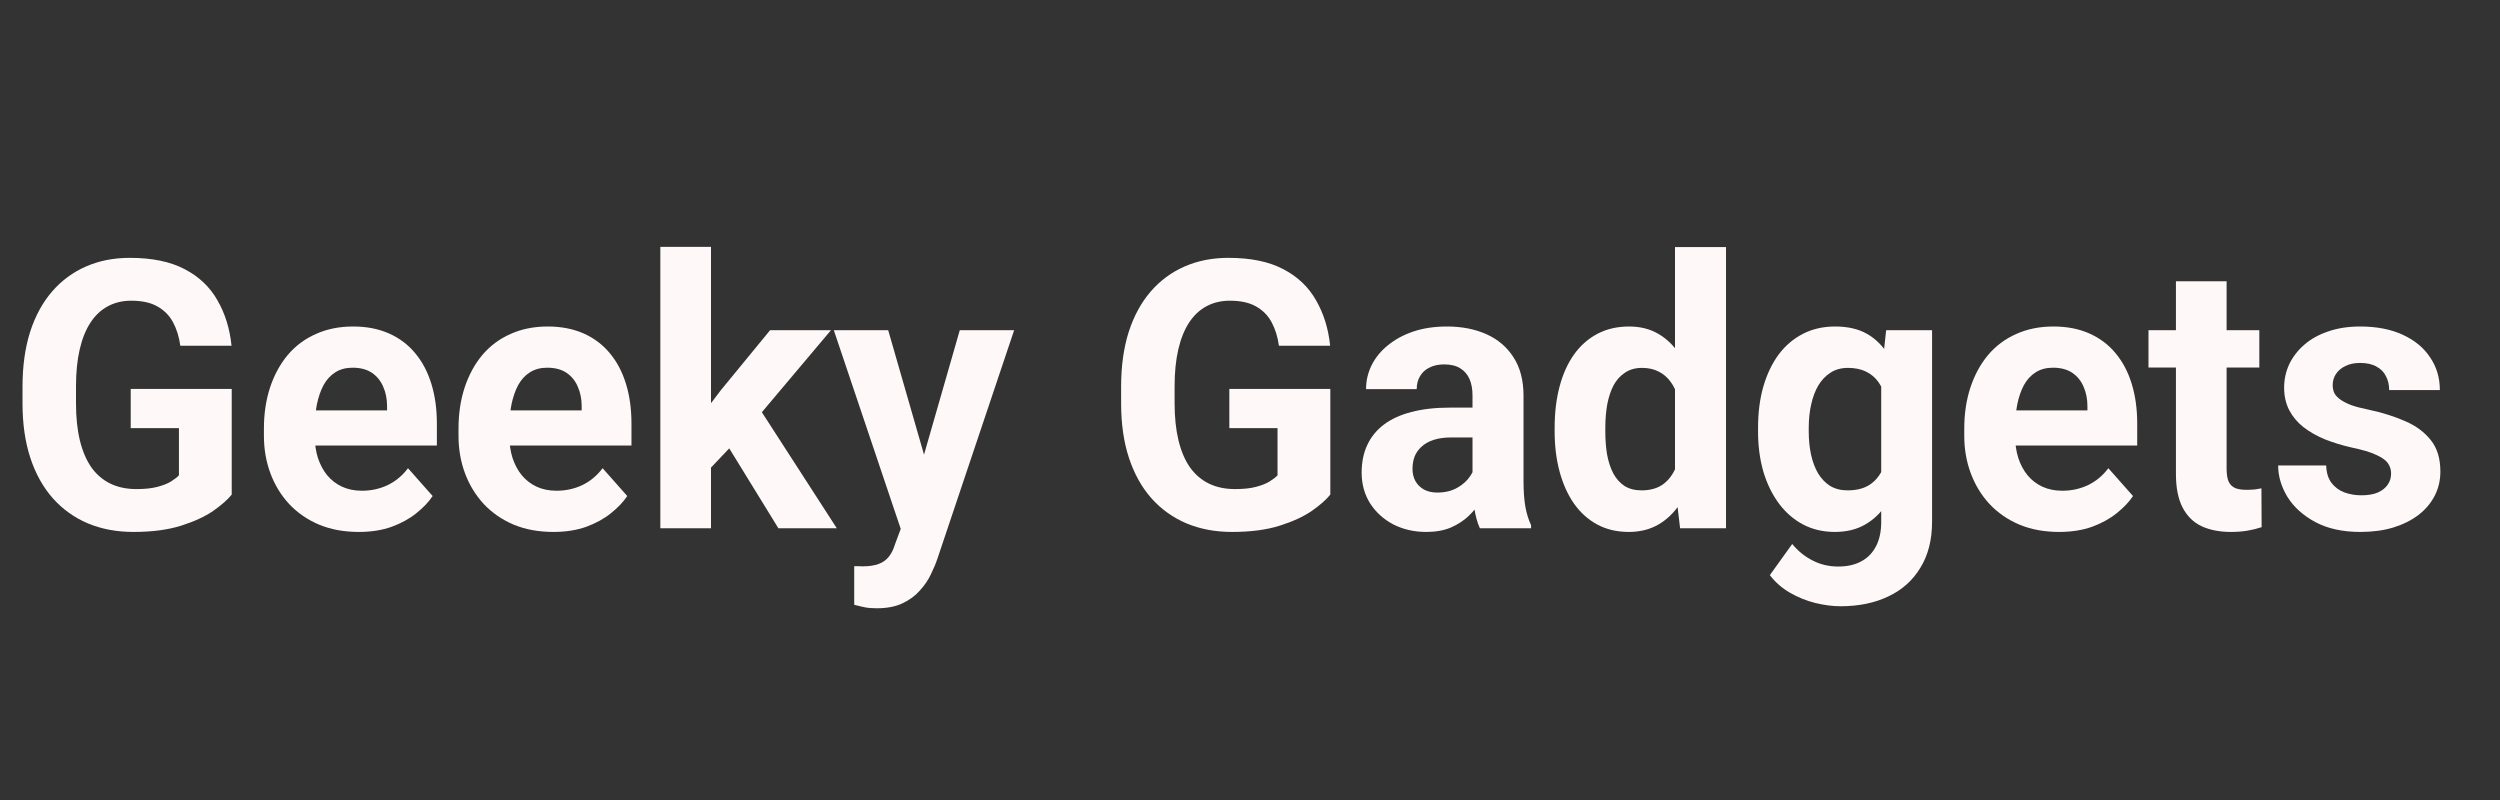 <svg width="150" height="48" viewBox="0 0 150 48" fill="none" xmlns="http://www.w3.org/2000/svg">
<rect x="0" y="0" width="150" height="48" fill="#333333" stroke="none"/>
<mask id="mask0_545_2264" style="mask-type:alpha" maskUnits="userSpaceOnUse" x="0" y="0" width="150" height="48">
<rect width="150" height="48" fill="#D9D9D9"/>
</mask>
<g mask="url(#mask0_545_2264)">
</g>
<path d="M13.903 23.336V29.675C13.663 29.975 13.294 30.301 12.794 30.652C12.294 30.996 11.65 31.293 10.862 31.542C10.074 31.791 9.12 31.916 8.001 31.916C7.009 31.916 6.105 31.747 5.288 31.41C4.472 31.066 3.768 30.564 3.177 29.905C2.593 29.246 2.142 28.441 1.826 27.489C1.509 26.529 1.351 25.434 1.351 24.204V23.204C1.351 21.974 1.502 20.879 1.805 19.92C2.114 18.961 2.554 18.151 3.124 17.492C3.694 16.833 4.373 16.332 5.162 15.988C5.95 15.643 6.826 15.471 7.79 15.471C9.127 15.471 10.225 15.698 11.084 16.152C11.943 16.599 12.597 17.221 13.048 18.02C13.505 18.811 13.787 19.719 13.892 20.744H10.82C10.743 20.202 10.595 19.73 10.377 19.327C10.159 18.924 9.845 18.609 9.437 18.382C9.036 18.155 8.515 18.042 7.875 18.042C7.347 18.042 6.875 18.155 6.46 18.382C6.052 18.602 5.707 18.928 5.426 19.36C5.144 19.792 4.929 20.326 4.782 20.964C4.634 21.601 4.56 22.34 4.56 23.183V24.204C4.56 25.039 4.637 25.779 4.792 26.423C4.947 27.06 5.176 27.598 5.478 28.038C5.788 28.47 6.168 28.796 6.618 29.015C7.069 29.235 7.593 29.345 8.191 29.345C8.691 29.345 9.106 29.301 9.437 29.213C9.775 29.125 10.046 29.019 10.25 28.895C10.461 28.763 10.623 28.638 10.736 28.521V25.687H7.843V23.336H13.903Z" fill="#FFF8F8"/>
<path d="M21.525 31.916C20.638 31.916 19.843 31.769 19.139 31.476C18.435 31.176 17.837 30.762 17.344 30.235C16.858 29.707 16.485 29.096 16.225 28.4C15.965 27.697 15.835 26.95 15.835 26.159V25.72C15.835 24.819 15.958 23.995 16.204 23.248C16.45 22.502 16.802 21.853 17.26 21.304C17.724 20.755 18.287 20.334 18.949 20.041C19.61 19.741 20.356 19.59 21.187 19.59C21.996 19.59 22.714 19.73 23.34 20.008C23.967 20.286 24.491 20.682 24.913 21.194C25.343 21.707 25.666 22.322 25.885 23.04C26.103 23.75 26.212 24.541 26.212 25.413V26.731H17.133V24.622H23.224V24.38C23.224 23.941 23.147 23.549 22.992 23.204C22.844 22.853 22.619 22.575 22.317 22.37C22.014 22.165 21.627 22.062 21.155 22.062C20.754 22.062 20.409 22.154 20.12 22.337C19.832 22.52 19.596 22.776 19.413 23.106C19.237 23.435 19.104 23.823 19.012 24.27C18.928 24.709 18.885 25.193 18.885 25.72V26.159C18.885 26.636 18.949 27.075 19.075 27.478C19.209 27.88 19.396 28.228 19.635 28.521C19.881 28.814 20.177 29.041 20.522 29.202C20.873 29.363 21.271 29.444 21.715 29.444C22.264 29.444 22.774 29.334 23.245 29.114C23.724 28.887 24.136 28.547 24.48 28.093L25.958 29.762C25.719 30.121 25.392 30.465 24.977 30.795C24.569 31.125 24.076 31.395 23.499 31.608C22.922 31.813 22.264 31.916 21.525 31.916Z" fill="#FFF8F8"/>
<path d="M33.201 31.916C32.314 31.916 31.519 31.769 30.815 31.476C30.111 31.176 29.513 30.762 29.02 30.235C28.535 29.707 28.162 29.096 27.901 28.4C27.641 27.697 27.511 26.95 27.511 26.159V25.72C27.511 24.819 27.634 23.995 27.88 23.248C28.127 22.502 28.479 21.853 28.936 21.304C29.401 20.755 29.963 20.334 30.625 20.041C31.287 19.741 32.033 19.59 32.863 19.59C33.672 19.59 34.39 19.73 35.017 20.008C35.643 20.286 36.167 20.682 36.59 21.194C37.019 21.707 37.343 22.322 37.561 23.04C37.779 23.75 37.888 24.541 37.888 25.413V26.731H28.809V24.622H34.901V24.38C34.901 23.941 34.823 23.549 34.668 23.204C34.521 22.853 34.295 22.575 33.993 22.37C33.69 22.165 33.303 22.062 32.831 22.062C32.43 22.062 32.086 22.154 31.797 22.337C31.508 22.52 31.272 22.776 31.09 23.106C30.914 23.435 30.78 23.823 30.688 24.27C30.604 24.709 30.562 25.193 30.562 25.72V26.159C30.562 26.636 30.625 27.075 30.752 27.478C30.886 27.88 31.072 28.228 31.311 28.521C31.558 28.814 31.853 29.041 32.198 29.202C32.55 29.363 32.947 29.444 33.391 29.444C33.94 29.444 34.45 29.334 34.922 29.114C35.4 28.887 35.812 28.547 36.157 28.093L37.635 29.762C37.395 30.121 37.068 30.465 36.653 30.795C36.245 31.125 35.752 31.395 35.175 31.608C34.598 31.813 33.94 31.916 33.201 31.916Z" fill="#FFF8F8"/>
<path d="M42.66 14.812V31.696H39.62V14.812H42.66ZM49.86 19.81L44.898 25.698L42.238 28.499L41.129 26.214L43.241 23.424L46.207 19.81H49.86ZM46.703 31.696L43.325 26.203L45.426 24.292L50.208 31.696H46.703Z" fill="#FFF8F8"/>
<path d="M54.557 30.356L57.587 19.81H60.849L56.257 33.486C56.158 33.787 56.025 34.109 55.856 34.453C55.694 34.797 55.472 35.123 55.191 35.431C54.916 35.746 54.568 36.002 54.146 36.2C53.73 36.397 53.22 36.496 52.615 36.496C52.326 36.496 52.09 36.478 51.907 36.441C51.725 36.405 51.506 36.353 51.253 36.287V33.97C51.33 33.97 51.411 33.97 51.496 33.97C51.58 33.977 51.661 33.981 51.739 33.981C52.14 33.981 52.467 33.933 52.72 33.838C52.974 33.743 53.178 33.596 53.333 33.398C53.487 33.208 53.611 32.959 53.702 32.651L54.557 30.356ZM53.291 19.81L55.771 28.422L56.204 31.773L54.135 32.003L50.028 19.81H53.291Z" fill="#FFF8F8"/>
<path d="M79.819 23.336V29.675C79.58 29.975 79.21 30.301 78.711 30.652C78.211 30.996 77.567 31.293 76.779 31.542C75.991 31.791 75.037 31.916 73.918 31.916C72.926 31.916 72.021 31.747 71.205 31.41C70.388 31.066 69.685 30.564 69.093 29.905C68.509 29.246 68.059 28.441 67.742 27.489C67.425 26.529 67.267 25.434 67.267 24.204V23.204C67.267 21.974 67.418 20.879 67.721 19.92C68.031 18.961 68.471 18.151 69.041 17.492C69.611 16.833 70.29 16.332 71.078 15.988C71.866 15.643 72.743 15.471 73.707 15.471C75.044 15.471 76.142 15.698 77.001 16.152C77.859 16.599 78.514 17.221 78.964 18.02C79.421 18.811 79.703 19.719 79.809 20.744H76.737C76.659 20.202 76.511 19.73 76.293 19.327C76.075 18.924 75.762 18.609 75.354 18.382C74.953 18.155 74.432 18.042 73.791 18.042C73.263 18.042 72.792 18.155 72.377 18.382C71.969 18.602 71.624 18.928 71.342 19.36C71.061 19.792 70.846 20.326 70.698 20.964C70.55 21.601 70.476 22.34 70.476 23.183V24.204C70.476 25.039 70.554 25.779 70.709 26.423C70.864 27.06 71.092 27.598 71.395 28.038C71.705 28.47 72.085 28.796 72.535 29.015C72.986 29.235 73.51 29.345 74.108 29.345C74.608 29.345 75.023 29.301 75.354 29.213C75.692 29.125 75.962 29.019 76.166 28.895C76.378 28.763 76.54 28.638 76.652 28.521V25.687H73.76V23.336H79.819Z" fill="#FFF8F8"/>
<path d="M88.35 29.015V23.721C88.35 23.34 88.29 23.014 88.17 22.743C88.05 22.465 87.864 22.249 87.611 22.095C87.364 21.941 87.044 21.864 86.65 21.864C86.312 21.864 86.02 21.927 85.774 22.051C85.528 22.168 85.337 22.34 85.204 22.567C85.07 22.787 85.003 23.047 85.003 23.347H81.963C81.963 22.842 82.075 22.362 82.3 21.908C82.526 21.454 82.853 21.055 83.282 20.711C83.712 20.36 84.222 20.085 84.813 19.887C85.411 19.689 86.08 19.59 86.819 19.59C87.706 19.59 88.494 19.744 89.184 20.052C89.873 20.36 90.415 20.821 90.809 21.436C91.21 22.051 91.411 22.82 91.411 23.743V28.829C91.411 29.48 91.45 30.015 91.527 30.433C91.605 30.843 91.717 31.201 91.865 31.509V31.696H88.793C88.645 31.374 88.533 30.971 88.455 30.488C88.385 29.997 88.35 29.506 88.35 29.015ZM88.751 24.457L88.772 26.247H87.072C86.671 26.247 86.323 26.295 86.027 26.39C85.731 26.485 85.489 26.621 85.299 26.797C85.109 26.965 84.968 27.163 84.876 27.39C84.792 27.617 84.75 27.866 84.75 28.137C84.75 28.408 84.81 28.653 84.929 28.873C85.049 29.085 85.221 29.253 85.447 29.378C85.672 29.495 85.936 29.554 86.238 29.554C86.696 29.554 87.093 29.459 87.431 29.268C87.769 29.078 88.029 28.843 88.213 28.565C88.402 28.287 88.501 28.023 88.508 27.774L89.31 29.114C89.198 29.415 89.043 29.726 88.846 30.048C88.656 30.37 88.413 30.674 88.117 30.96C87.822 31.238 87.466 31.469 87.051 31.652C86.636 31.828 86.143 31.916 85.573 31.916C84.848 31.916 84.19 31.765 83.599 31.465C83.015 31.157 82.55 30.736 82.206 30.202C81.868 29.66 81.699 29.045 81.699 28.356C81.699 27.734 81.811 27.181 82.037 26.698C82.262 26.214 82.593 25.808 83.029 25.478C83.472 25.142 84.025 24.889 84.686 24.72C85.348 24.545 86.115 24.457 86.988 24.457H88.751Z" fill="#FFF8F8"/>
<path d="M100.5 29.103V14.823H103.561V31.696H100.806L100.5 29.103ZM93.279 25.896V25.665C93.279 24.757 93.377 23.933 93.574 23.194C93.771 22.447 94.06 21.806 94.44 21.271C94.82 20.737 95.288 20.323 95.844 20.03C96.4 19.737 97.034 19.59 97.744 19.59C98.413 19.59 98.997 19.737 99.497 20.03C100.004 20.323 100.433 20.74 100.785 21.282C101.144 21.817 101.432 22.45 101.65 23.183C101.869 23.908 102.027 24.702 102.126 25.566V26.072C102.027 26.899 101.869 27.668 101.65 28.378C101.432 29.089 101.144 29.711 100.785 30.246C100.433 30.773 100.004 31.183 99.497 31.476C98.99 31.769 98.399 31.916 97.723 31.916C97.012 31.916 96.379 31.765 95.823 31.465C95.274 31.165 94.81 30.744 94.43 30.202C94.056 29.66 93.771 29.023 93.574 28.291C93.377 27.558 93.279 26.76 93.279 25.896ZM96.319 25.665V25.896C96.319 26.387 96.354 26.844 96.425 27.269C96.502 27.694 96.625 28.071 96.794 28.4C96.97 28.723 97.195 28.975 97.47 29.158C97.751 29.334 98.093 29.422 98.494 29.422C99.015 29.422 99.444 29.301 99.782 29.059C100.12 28.81 100.376 28.47 100.553 28.038C100.736 27.606 100.841 27.108 100.869 26.544V25.105C100.848 24.643 100.785 24.23 100.679 23.864C100.581 23.49 100.433 23.172 100.236 22.908C100.046 22.644 99.807 22.439 99.518 22.293C99.237 22.146 98.902 22.073 98.515 22.073C98.121 22.073 97.783 22.168 97.502 22.359C97.22 22.542 96.991 22.794 96.815 23.117C96.647 23.439 96.52 23.82 96.435 24.259C96.358 24.691 96.319 25.16 96.319 25.665Z" fill="#FFF8F8"/>
<path d="M113.169 19.81H115.924V31.3C115.924 32.384 115.692 33.303 115.227 34.058C114.77 34.819 114.129 35.394 113.306 35.782C112.483 36.178 111.525 36.375 110.435 36.375C109.956 36.375 109.449 36.309 108.914 36.178C108.387 36.046 107.88 35.841 107.394 35.562C106.916 35.284 106.515 34.933 106.191 34.508L107.532 32.64C107.883 33.065 108.292 33.395 108.756 33.629C109.221 33.871 109.734 33.992 110.297 33.992C110.846 33.992 111.311 33.885 111.691 33.673C112.071 33.468 112.363 33.164 112.567 32.761C112.771 32.366 112.873 31.886 112.873 31.322V22.556L113.169 19.81ZM105.483 25.896V25.665C105.483 24.757 105.589 23.933 105.8 23.194C106.018 22.447 106.325 21.806 106.719 21.271C107.12 20.737 107.605 20.323 108.175 20.03C108.746 19.737 109.389 19.59 110.107 19.59C110.868 19.59 111.504 19.737 112.018 20.03C112.532 20.323 112.954 20.74 113.285 21.282C113.616 21.817 113.873 22.45 114.056 23.183C114.246 23.908 114.393 24.702 114.499 25.566V26.072C114.393 26.899 114.235 27.668 114.024 28.378C113.813 29.089 113.535 29.711 113.19 30.246C112.845 30.773 112.416 31.183 111.902 31.476C111.395 31.769 110.79 31.916 110.086 31.916C109.383 31.916 108.746 31.765 108.175 31.465C107.612 31.165 107.13 30.744 106.729 30.202C106.328 29.66 106.018 29.023 105.8 28.291C105.589 27.558 105.483 26.76 105.483 25.896ZM108.524 25.665V25.896C108.524 26.387 108.57 26.844 108.661 27.269C108.753 27.694 108.893 28.071 109.083 28.4C109.28 28.723 109.523 28.975 109.812 29.158C110.107 29.334 110.456 29.422 110.857 29.422C111.413 29.422 111.867 29.301 112.219 29.059C112.571 28.81 112.835 28.47 113.01 28.038C113.187 27.606 113.289 27.108 113.317 26.544V25.105C113.303 24.643 113.243 24.23 113.137 23.864C113.032 23.49 112.884 23.172 112.694 22.908C112.504 22.644 112.257 22.439 111.955 22.293C111.652 22.146 111.293 22.073 110.878 22.073C110.477 22.073 110.128 22.168 109.833 22.359C109.544 22.542 109.302 22.794 109.104 23.117C108.914 23.439 108.77 23.82 108.672 24.259C108.573 24.691 108.524 25.16 108.524 25.665Z" fill="#FFF8F8"/>
<path d="M123.546 31.916C122.659 31.916 121.864 31.769 121.16 31.476C120.457 31.176 119.858 30.762 119.366 30.235C118.88 29.707 118.507 29.096 118.247 28.4C117.986 27.697 117.856 26.95 117.856 26.159V25.72C117.856 24.819 117.979 23.995 118.226 23.248C118.472 22.502 118.824 21.853 119.281 21.304C119.746 20.755 120.309 20.334 120.97 20.041C121.632 19.741 122.378 19.59 123.208 19.59C124.018 19.59 124.736 19.73 125.362 20.008C125.988 20.286 126.513 20.682 126.935 21.194C127.364 21.707 127.688 22.322 127.906 23.04C128.124 23.75 128.233 24.541 128.233 25.413V26.731H119.155V24.622H125.246V24.38C125.246 23.941 125.169 23.549 125.014 23.204C124.866 22.853 124.641 22.575 124.338 22.37C124.035 22.165 123.648 22.062 123.177 22.062C122.776 22.062 122.431 22.154 122.142 22.337C121.853 22.52 121.618 22.776 121.435 23.106C121.259 23.435 121.125 23.823 121.034 24.27C120.949 24.709 120.907 25.193 120.907 25.72V26.159C120.907 26.636 120.97 27.075 121.097 27.478C121.231 27.88 121.417 28.228 121.656 28.521C121.903 28.814 122.199 29.041 122.543 29.202C122.895 29.363 123.293 29.444 123.736 29.444C124.285 29.444 124.795 29.334 125.267 29.114C125.746 28.887 126.157 28.547 126.502 28.093L127.98 29.762C127.741 30.121 127.413 30.465 126.998 30.795C126.59 31.125 126.097 31.395 125.52 31.608C124.943 31.813 124.285 31.916 123.546 31.916Z" fill="#FFF8F8"/>
<path d="M135.559 19.81V22.051H128.909V19.81H135.559ZM130.556 16.877H133.596V28.115C133.596 28.459 133.638 28.723 133.723 28.906C133.814 29.089 133.948 29.217 134.124 29.29C134.3 29.356 134.521 29.389 134.789 29.389C134.979 29.389 135.148 29.382 135.296 29.367C135.45 29.345 135.581 29.323 135.686 29.301L135.697 31.63C135.436 31.718 135.155 31.787 134.852 31.839C134.55 31.89 134.215 31.916 133.849 31.916C133.181 31.916 132.597 31.802 132.097 31.575C131.604 31.341 131.224 30.967 130.957 30.454C130.689 29.942 130.556 29.268 130.556 28.433V16.877Z" fill="#FFF8F8"/>
<path d="M143.466 28.411C143.466 28.184 143.403 27.979 143.277 27.796C143.15 27.613 142.914 27.445 142.569 27.291C142.231 27.13 141.742 26.983 141.102 26.852C140.525 26.72 139.986 26.555 139.487 26.357C138.994 26.152 138.565 25.907 138.199 25.621C137.84 25.336 137.558 24.999 137.354 24.611C137.15 24.215 137.048 23.765 137.048 23.259C137.048 22.762 137.15 22.293 137.354 21.853C137.565 21.414 137.864 21.026 138.251 20.689C138.645 20.345 139.124 20.078 139.687 19.887C140.257 19.689 140.898 19.59 141.609 19.59C142.601 19.59 143.452 19.755 144.163 20.085C144.881 20.414 145.43 20.868 145.81 21.447C146.197 22.018 146.391 22.67 146.391 23.402H143.35C143.35 23.095 143.287 22.82 143.16 22.578C143.041 22.329 142.851 22.135 142.59 21.996C142.337 21.85 142.006 21.776 141.598 21.776C141.26 21.776 140.968 21.839 140.722 21.963C140.475 22.08 140.285 22.241 140.152 22.447C140.025 22.644 139.961 22.864 139.961 23.106C139.961 23.289 139.997 23.453 140.067 23.6C140.144 23.739 140.268 23.867 140.437 23.985C140.606 24.102 140.824 24.212 141.091 24.314C141.366 24.409 141.703 24.497 142.105 24.578C142.928 24.753 143.663 24.984 144.311 25.27C144.959 25.548 145.472 25.929 145.852 26.412C146.232 26.888 146.422 27.514 146.422 28.291C146.422 28.818 146.31 29.301 146.084 29.741C145.859 30.18 145.536 30.564 145.113 30.894C144.691 31.216 144.184 31.469 143.593 31.652C143.009 31.828 142.351 31.916 141.619 31.916C140.556 31.916 139.655 31.718 138.916 31.322C138.185 30.927 137.628 30.425 137.248 29.817C136.875 29.202 136.689 28.572 136.689 27.928H139.571C139.585 28.36 139.691 28.708 139.888 28.972C140.092 29.235 140.349 29.426 140.658 29.543C140.975 29.66 141.316 29.718 141.682 29.718C142.077 29.718 142.404 29.664 142.664 29.554C142.925 29.437 143.122 29.283 143.255 29.092C143.396 28.895 143.466 28.668 143.466 28.411Z" fill="#FFF8F8"/>
</svg>
